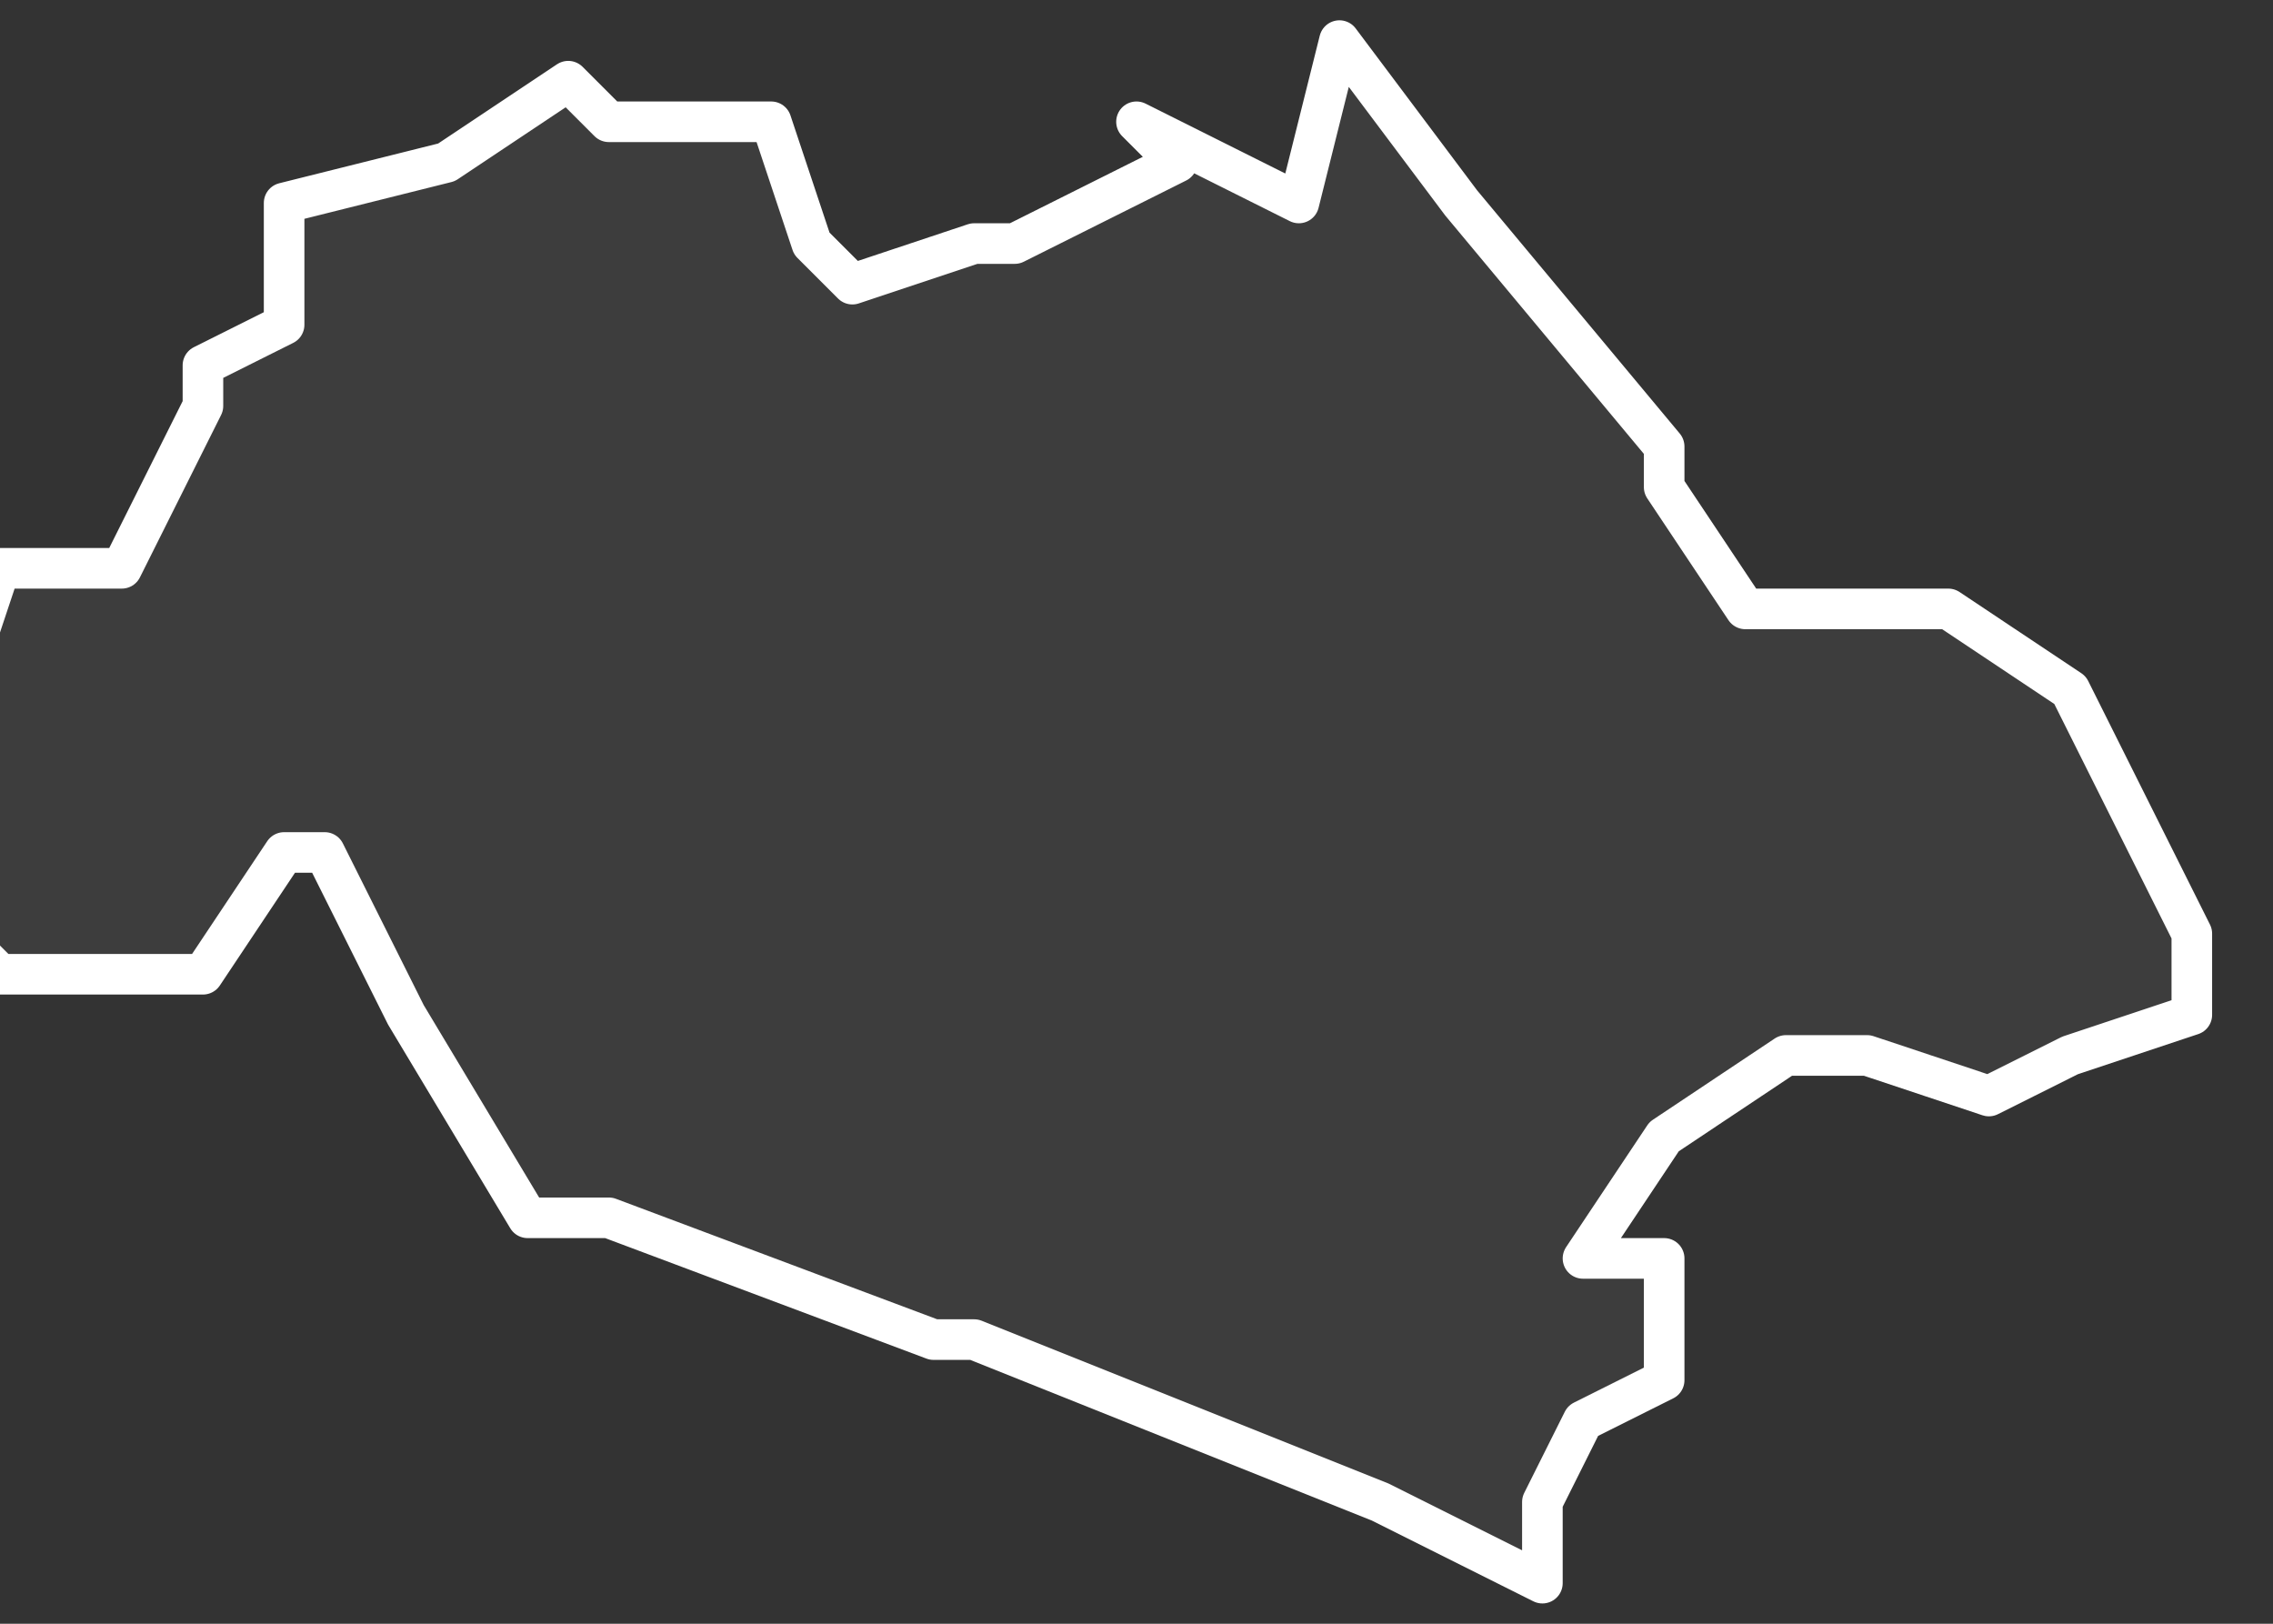 <svg xmlns="http://www.w3.org/2000/svg" version="1.2" viewBox="3.944 -67.614 0.056 0.04"><rect x="3.944" y="-67.614" width="0.056" height="0.04" fill="#333333" stroke="none"/><g><path fill="#fff" fill-opacity=".05" fill-rule="evenodd" stroke="#fff" stroke-linecap="round" stroke-linejoin="round" stroke-width=".001" d="m3.976-67.609.001-.004.003.004.005.006 0.0.001.002.003.005 0.0.003.002.003.006 0.0.002-.003.001-.002.001-.003-.001-.002 0-.003.002-.002.003.002 0-0.0.003-.002.001-.001.002 0.0.002-.004-.002-.01-.004-.001-0-.008-.003-.002-0-.003-.005-.001-.002-.001-.002-.001 0-.002.003-.005 0-.001-.001-.001-.003 0-.002.001-.001.001-.003.003 0.0.002-.004-0-.001.002-.001 0-.003.004-.001.003-.002.001.001.002-0.0.002 0.0.001.003.001.001.003-.001.001-0.0.004-.002-.001-.001Z" class="polygon"/></g></svg>